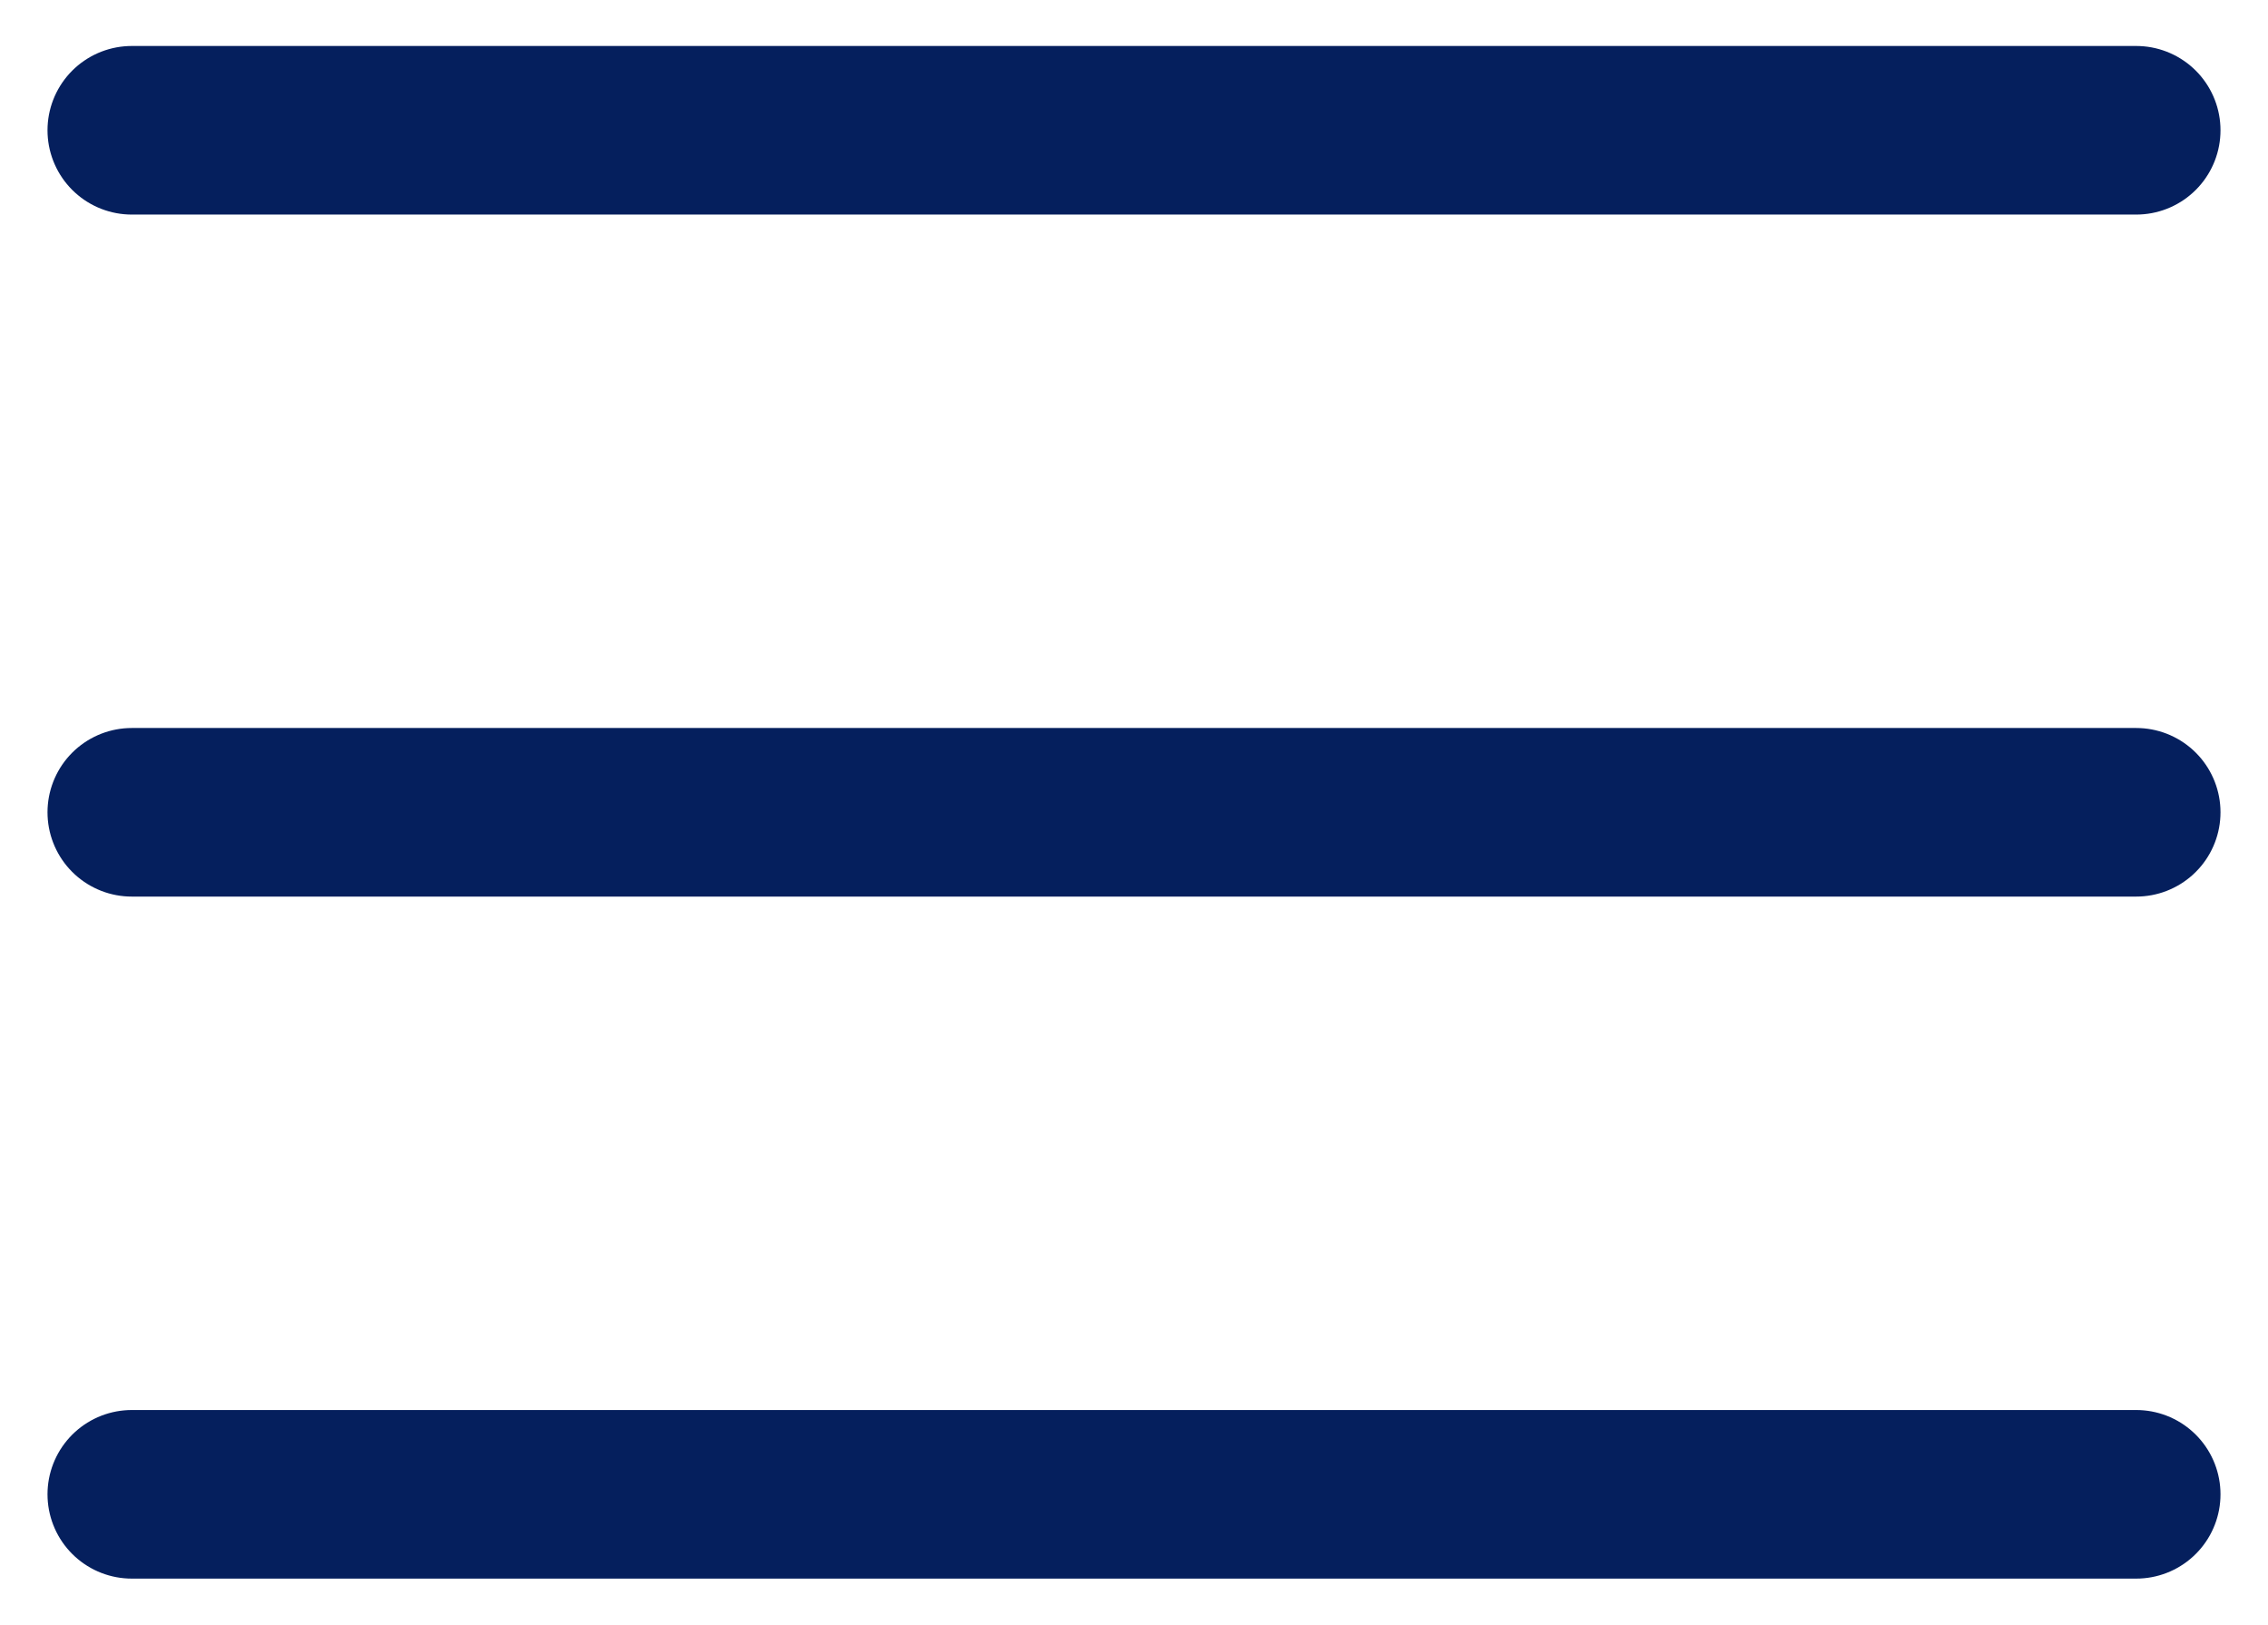 <svg xmlns="http://www.w3.org/2000/svg" xmlns:xlink="http://www.w3.org/1999/xlink" viewBox="0 0 740 530"
                    width="740" height="530" preserveAspectRatio="xMidYMid meet"
                    style="width: 100%; height: 100%; transform: translate3d(0px, 0px, 0px); content-visibility: visible;">
                    <defs>
                        <clipPath id="__lottie_element_2">
                            <rect width="740" height="530" x="0" y="0"></rect>
                        </clipPath>
                    </defs>
                    <g clip-path="url(#__lottie_element_2)">
                        <g transform="matrix(1,0,0,1,370,265)" opacity="1" style="display: block;">
                            <g opacity="1" transform="matrix(1,0,0,1,0,0)">
                                <path stroke-linecap="round" stroke-linejoin="round" fill-opacity="0"
                                    stroke="rgb(5,31,93)" stroke-opacity="1" stroke-width="55"
                                    d=" M-327,0 C-327,0 327,0 327,0"></path>
                            </g>
                        </g>
                        <g transform="matrix(1,0,0,1,370,265)" opacity="1" style="display: block;">
                            <g opacity="1" transform="matrix(1,0,0,1,0,0)">
                                <path stroke-linecap="round" stroke-linejoin="round" fill-opacity="0"
                                    stroke="rgb(5,31,93)" stroke-opacity="1" stroke-width="55"
                                    d=" M-327,222.5 C-327,222.5 1.5,222.5 1.5,222.5 C1.5,222.5 327,222.5 327,222.5">
                                </path>
                            </g>
                        </g>
                        <g transform="matrix(1,0,0,1,370,265)" opacity="1" style="display: block;">
                            <g opacity="1" transform="matrix(1,0,0,1,0,0)">
                                <path stroke-linecap="round" stroke-linejoin="round" fill-opacity="0"
                                    stroke="rgb(5,31,93)" stroke-opacity="1" stroke-width="55"
                                    d=" M-327,-222.5 C-327,-222.5 0,-222.5 0,-222.5 C0,-222.5 327,-222.5 327,-222.5">
                                </path>
                            </g>
                        </g>
                    </g>
                </svg>